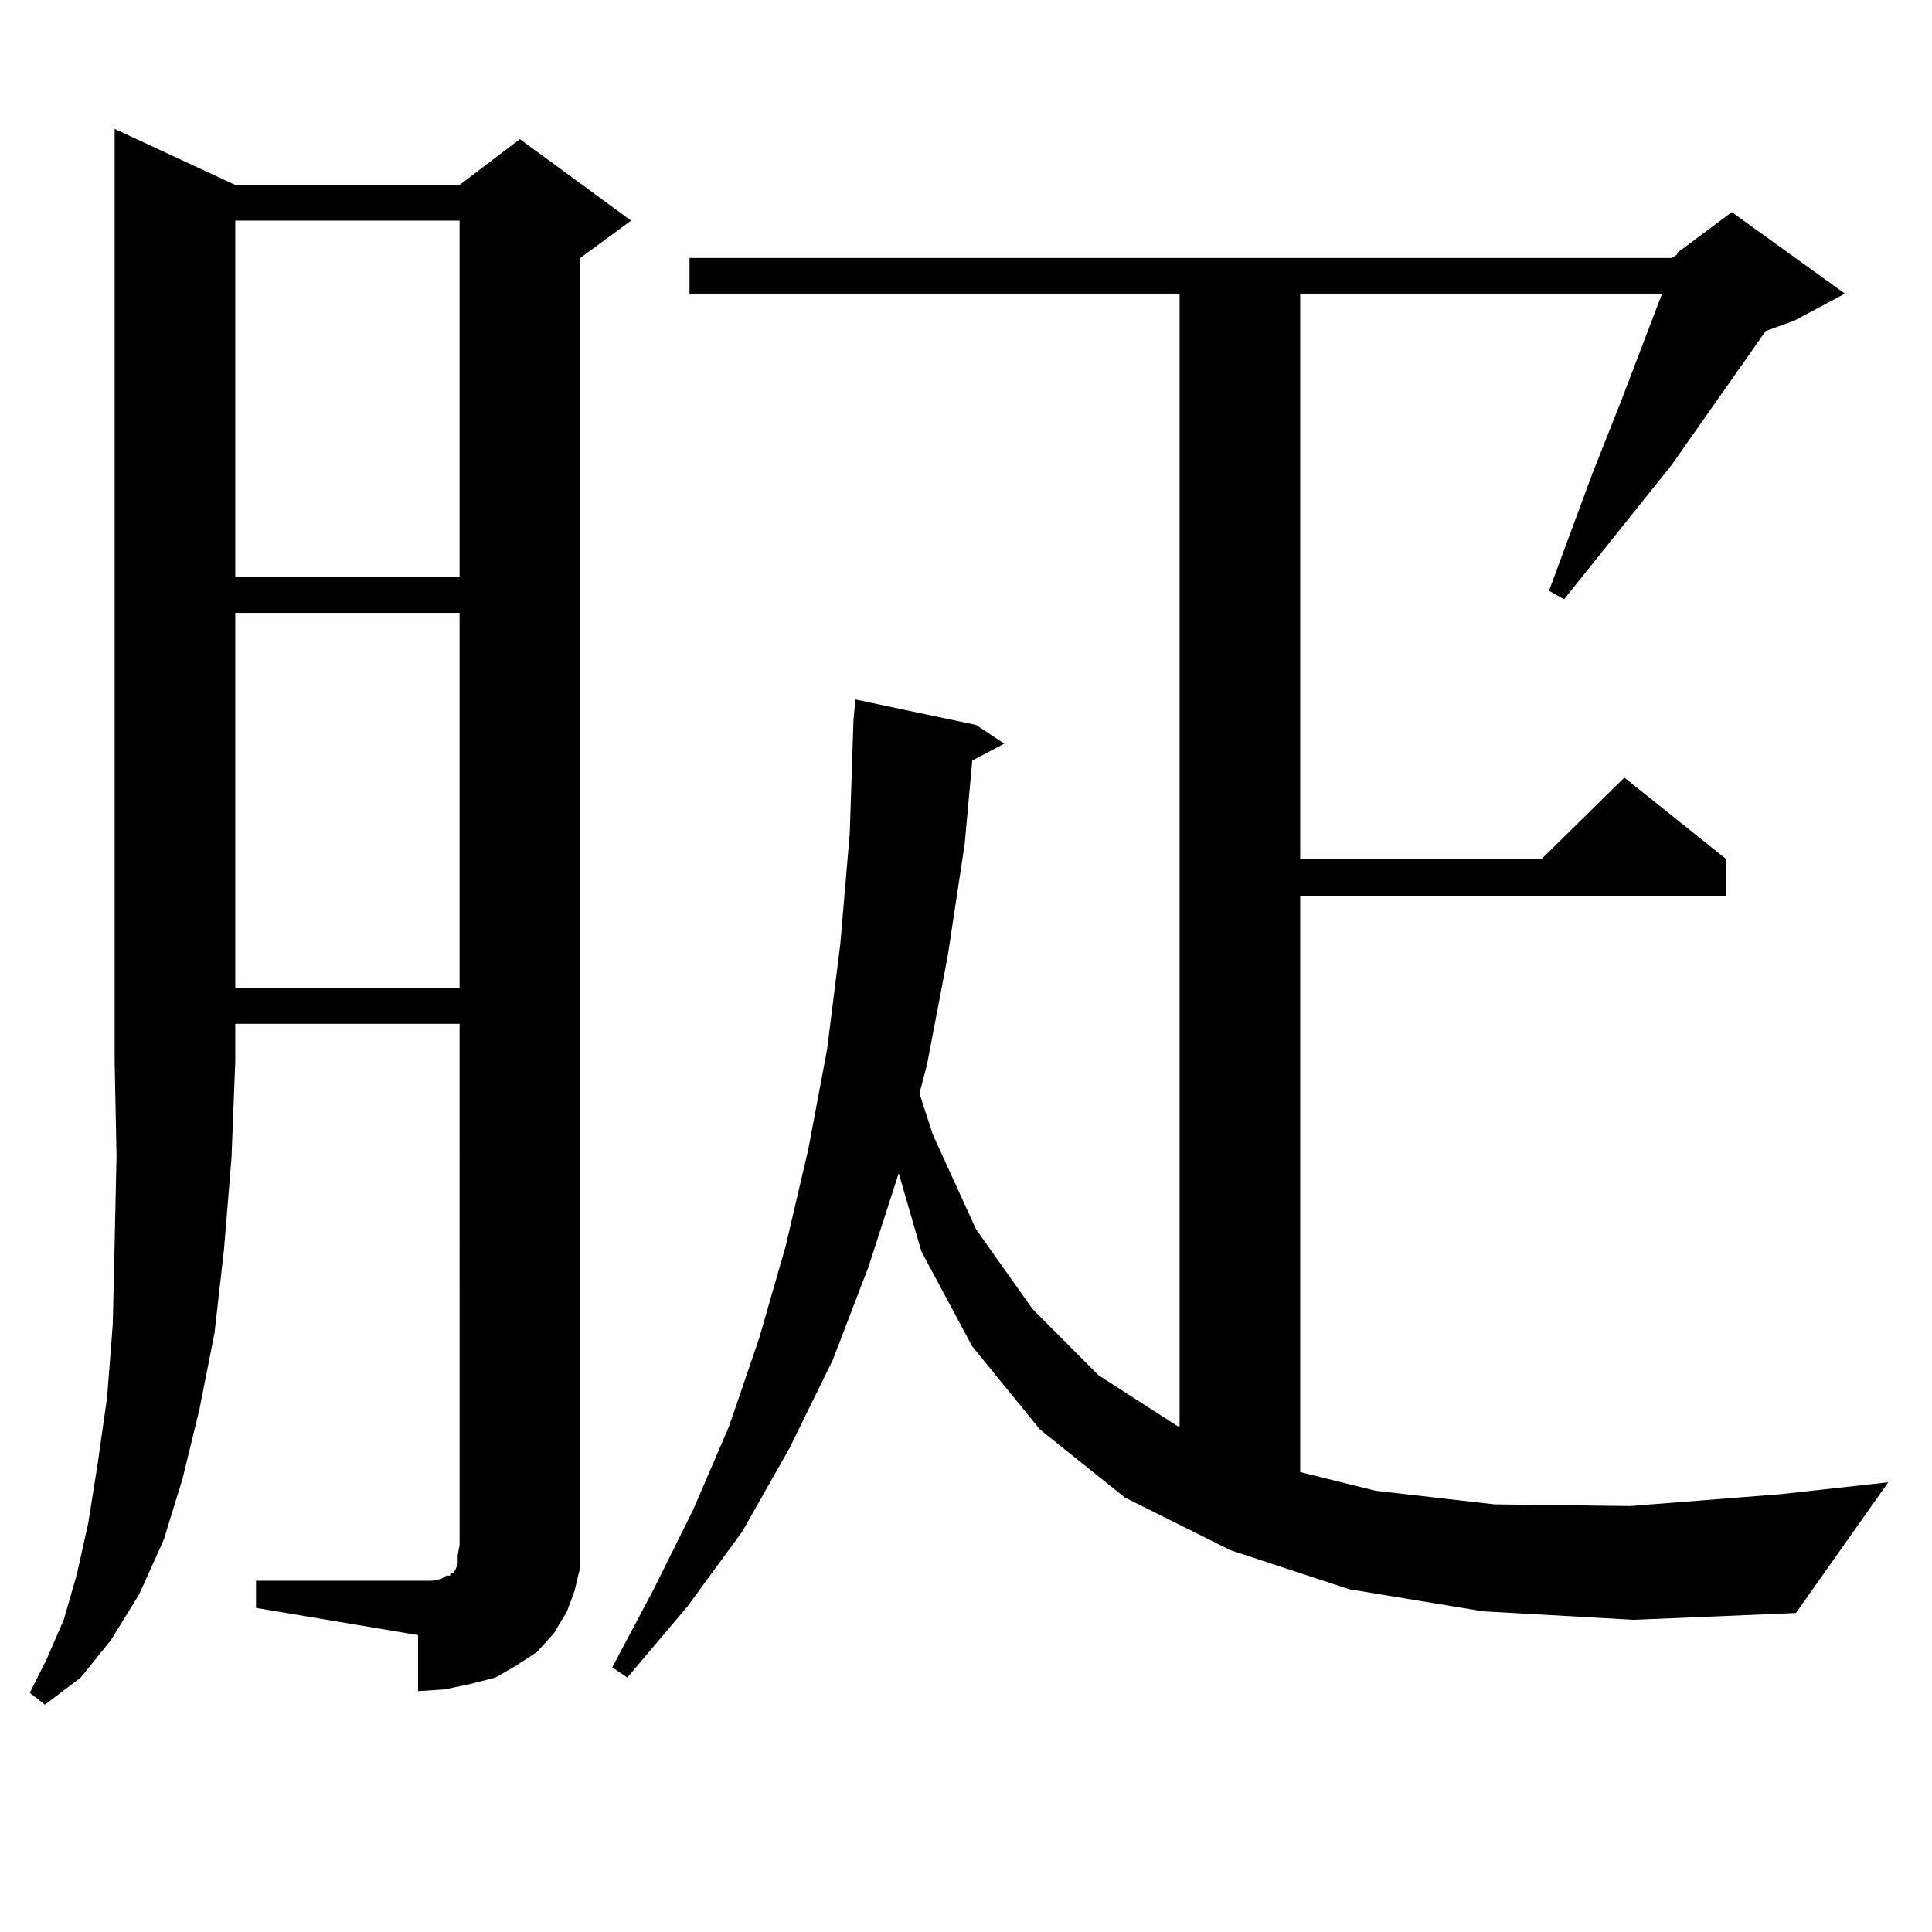 <?xml version="1.0" encoding="utf-8"?>
<!-- Generator: Adobe Illustrator 16.0.0, SVG Export Plug-In . SVG Version: 6.00 Build 0)  -->
<!DOCTYPE svg PUBLIC "-//W3C//DTD SVG 1.1//EN" "http://www.w3.org/Graphics/SVG/1.1/DTD/svg11.dtd">
<svg version="1.1" id="图层_1" xmlns="http://www.w3.org/2000/svg" xmlns:xlink="http://www.w3.org/1999/xlink" x="0px" y="0px"
	 width="1000px" height="1000px" viewBox="0 0 1000 1000" enable-background="new 0 0 1000 1000" xml:space="preserve">
<path d="M121.777,95.734h116.095l31.219-23.73l57.56,42.188l-26.341,19.336v666.211v11.426l-2.927,12.305l-3.902,10.547
	l-6.829,11.426l-8.78,9.668l-10.731,7.031l-10.731,6.152l-13.658,3.516l-12.683,2.637l-13.658,0.879V846.32l-83.9-14.063v-14.063
	h83.9h6.829l4.878-0.879l2.927-1.758h1.951v-0.879l1.951-0.879l0.976-1.758l0.976-2.637v-4.395l0.976-5.273V529.914H121.777v19.336
	l-1.951,50.098l-3.902,47.461l-4.878,43.066l-7.805,39.551l-8.78,36.035l-9.756,31.641l-12.683,28.125l-14.634,23.73l-15.609,19.336
	l-18.536,14.063l-7.805-6.152l8.78-17.578l8.78-20.215l6.829-23.73l5.854-26.367l4.878-30.762l4.878-34.277l2.927-37.793
	l0.976-42.188l0.976-44.824L59.34,549.25V66.73L121.777,95.734z M121.777,114.191v184.57h116.095v-184.57H121.777z M121.777,317.219
	v194.238h116.095V317.219H121.777z M767.615,834.016l-69.267-11.426l-61.462-20.215l-54.633-27.246l-43.901-35.156l-35.121-43.066
	l-26.341-49.219l-11.707-40.43l-15.609,48.34l-18.536,48.34L408.6,749.641l-24.39,43.066l-28.292,38.672l-31.219,36.914
	l-7.805-5.273l21.463-40.43l20.487-41.309l18.536-43.066l15.609-45.703l13.658-47.461l11.707-50.098l9.756-51.855l6.829-54.492
	l4.878-57.129l1.951-58.887l0.976-10.547l62.438,13.184l14.634,9.668l-16.585,8.789l-3.902,43.066l-8.78,58.008l-10.731,56.25
	l-3.902,14.941l6.829,21.094l22.438,49.219l29.268,41.309l34.146,34.277l40.975,26.367h0.976v-586.23H356.894v-18.457h508.28
	l2.927-1.758v-0.879l28.292-21.094l58.535,42.188l-26.341,14.063l-14.634,5.273l-48.779,69.434l-55.608,69.434l-7.805-4.395
	l7.805-21.094l14.634-39.551l14.634-36.914l21.463-56.25H672.983V444.66h124.875l42.926-42.188l52.682,42.188v19.336H672.983
	v297.949l39.023,9.668l61.462,7.031l70.242,0.879l78.047-6.152l55.608-6.152l-47.804,67.676l-83.9,3.516L767.615,834.016z"/>
</svg>
